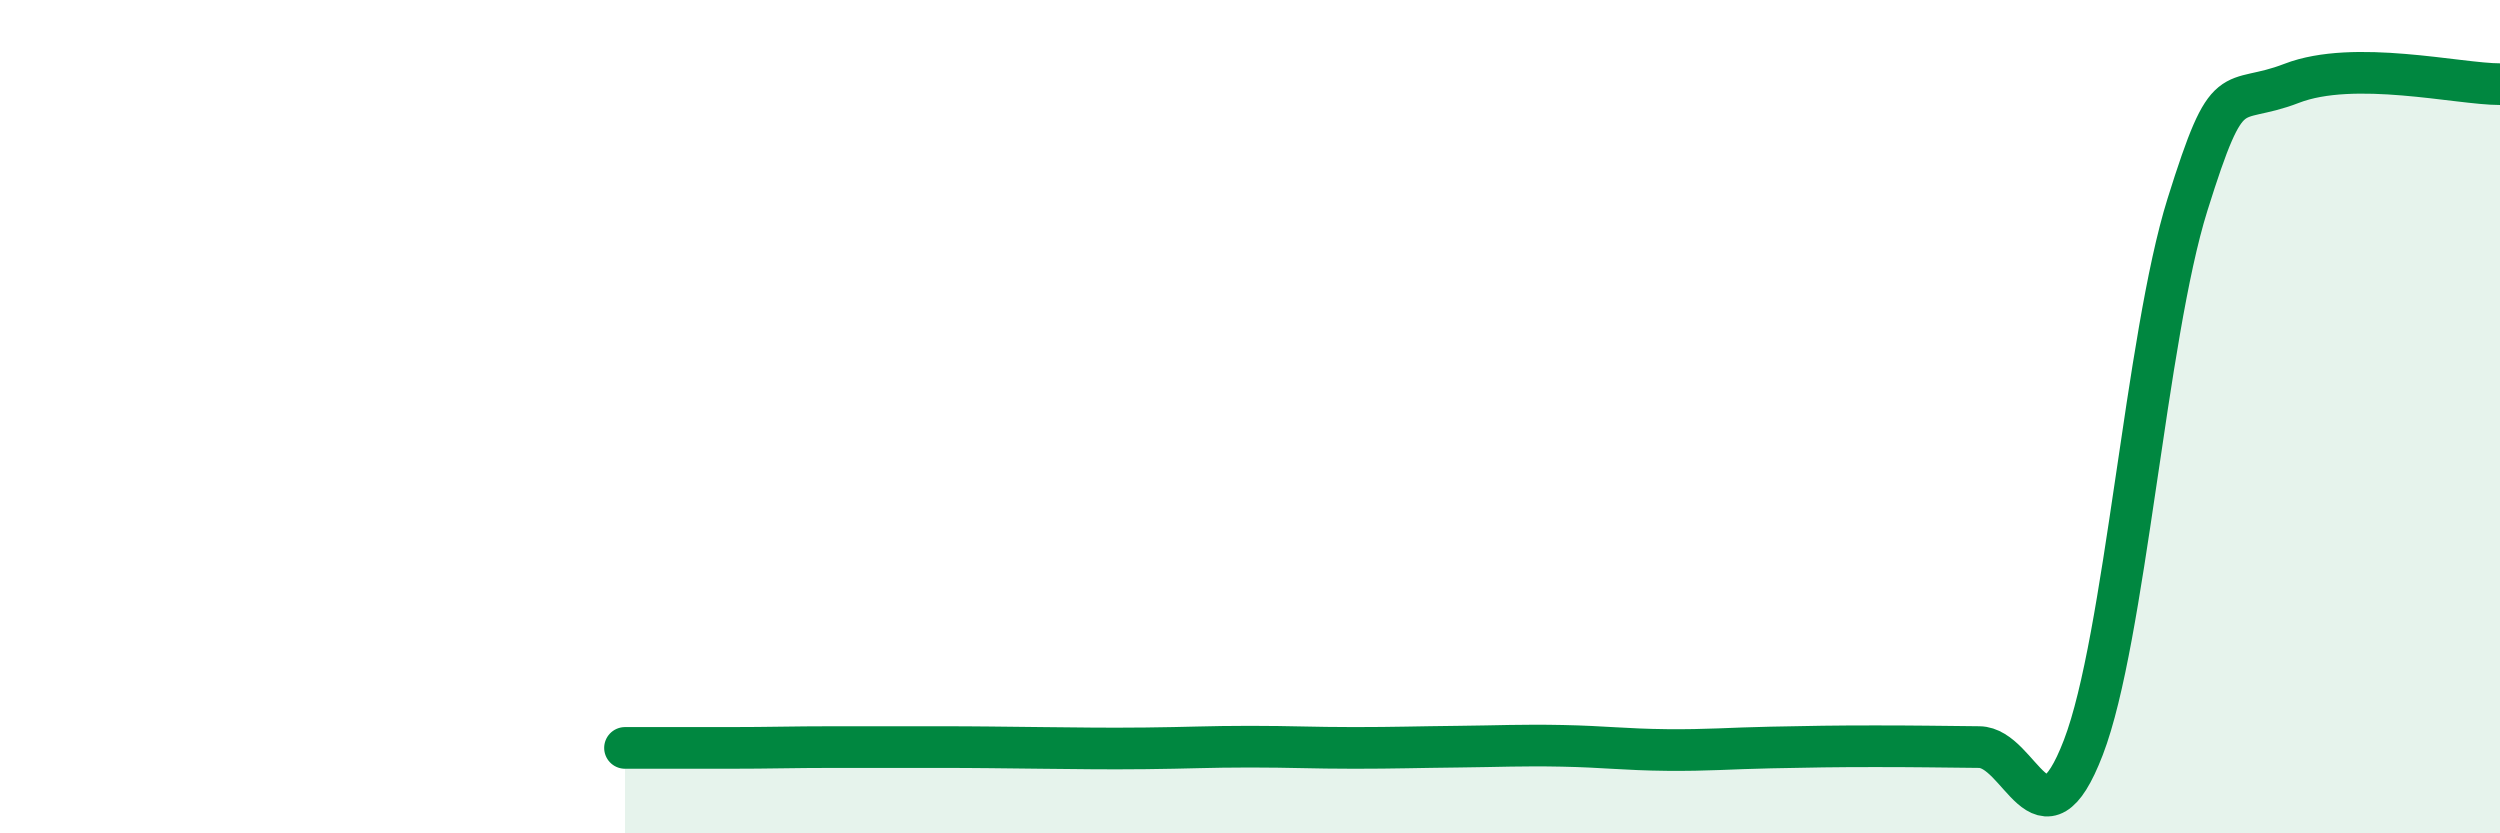 
    <svg width="60" height="20" viewBox="0 0 60 20" xmlns="http://www.w3.org/2000/svg">
      <path
        d="M 15,17.95 C 15.5,17.95 16.5,17.95 17.5,17.95 C 18.5,17.95 19,17.93 20,17.93 C 21,17.93 21.5,17.93 22.5,17.93 C 23.5,17.93 24,17.94 25,17.95 C 26,17.96 26.5,17.97 27.5,17.96 C 28.5,17.95 29,17.92 30,17.92 C 31,17.92 31.5,17.95 32.5,17.95 C 33.5,17.95 34,17.93 35,17.92 C 36,17.91 36.5,17.88 37.5,17.9 C 38.5,17.92 39,17.99 40,18 C 41,18.01 41.5,17.96 42.5,17.94 C 43.5,17.92 44,17.91 45,17.91 C 46,17.91 46.5,17.92 47.5,17.93 C 48.5,17.94 49,20.54 50,17.94 C 51,15.34 51.5,8.1 52.5,4.91 C 53.5,1.72 53.5,2.58 55,2 C 56.5,1.42 59,2.02 60,2.02L60 20L15 20Z"
        fill="#008740"
        opacity="0.1"
        stroke-linecap="round"
        stroke-linejoin="round"
      />
      <path
        d="M 15,17.95 C 15.5,17.95 16.5,17.95 17.5,17.95 C 18.5,17.95 19,17.93 20,17.93 C 21,17.93 21.5,17.93 22.5,17.93 C 23.5,17.93 24,17.94 25,17.95 C 26,17.96 26.5,17.97 27.5,17.96 C 28.5,17.95 29,17.92 30,17.92 C 31,17.92 31.5,17.95 32.5,17.95 C 33.5,17.95 34,17.93 35,17.92 C 36,17.91 36.5,17.88 37.5,17.9 C 38.5,17.92 39,17.99 40,18 C 41,18.01 41.5,17.96 42.5,17.94 C 43.5,17.92 44,17.91 45,17.91 C 46,17.91 46.5,17.92 47.5,17.93 C 48.5,17.94 49,20.54 50,17.94 C 51,15.34 51.5,8.1 52.5,4.91 C 53.5,1.72 53.5,2.58 55,2 C 56.5,1.42 59,2.02 60,2.02"
        stroke="#008740"
        stroke-width="1"
        fill="none"
        stroke-linecap="round"
        stroke-linejoin="round"
      />
    </svg>
  